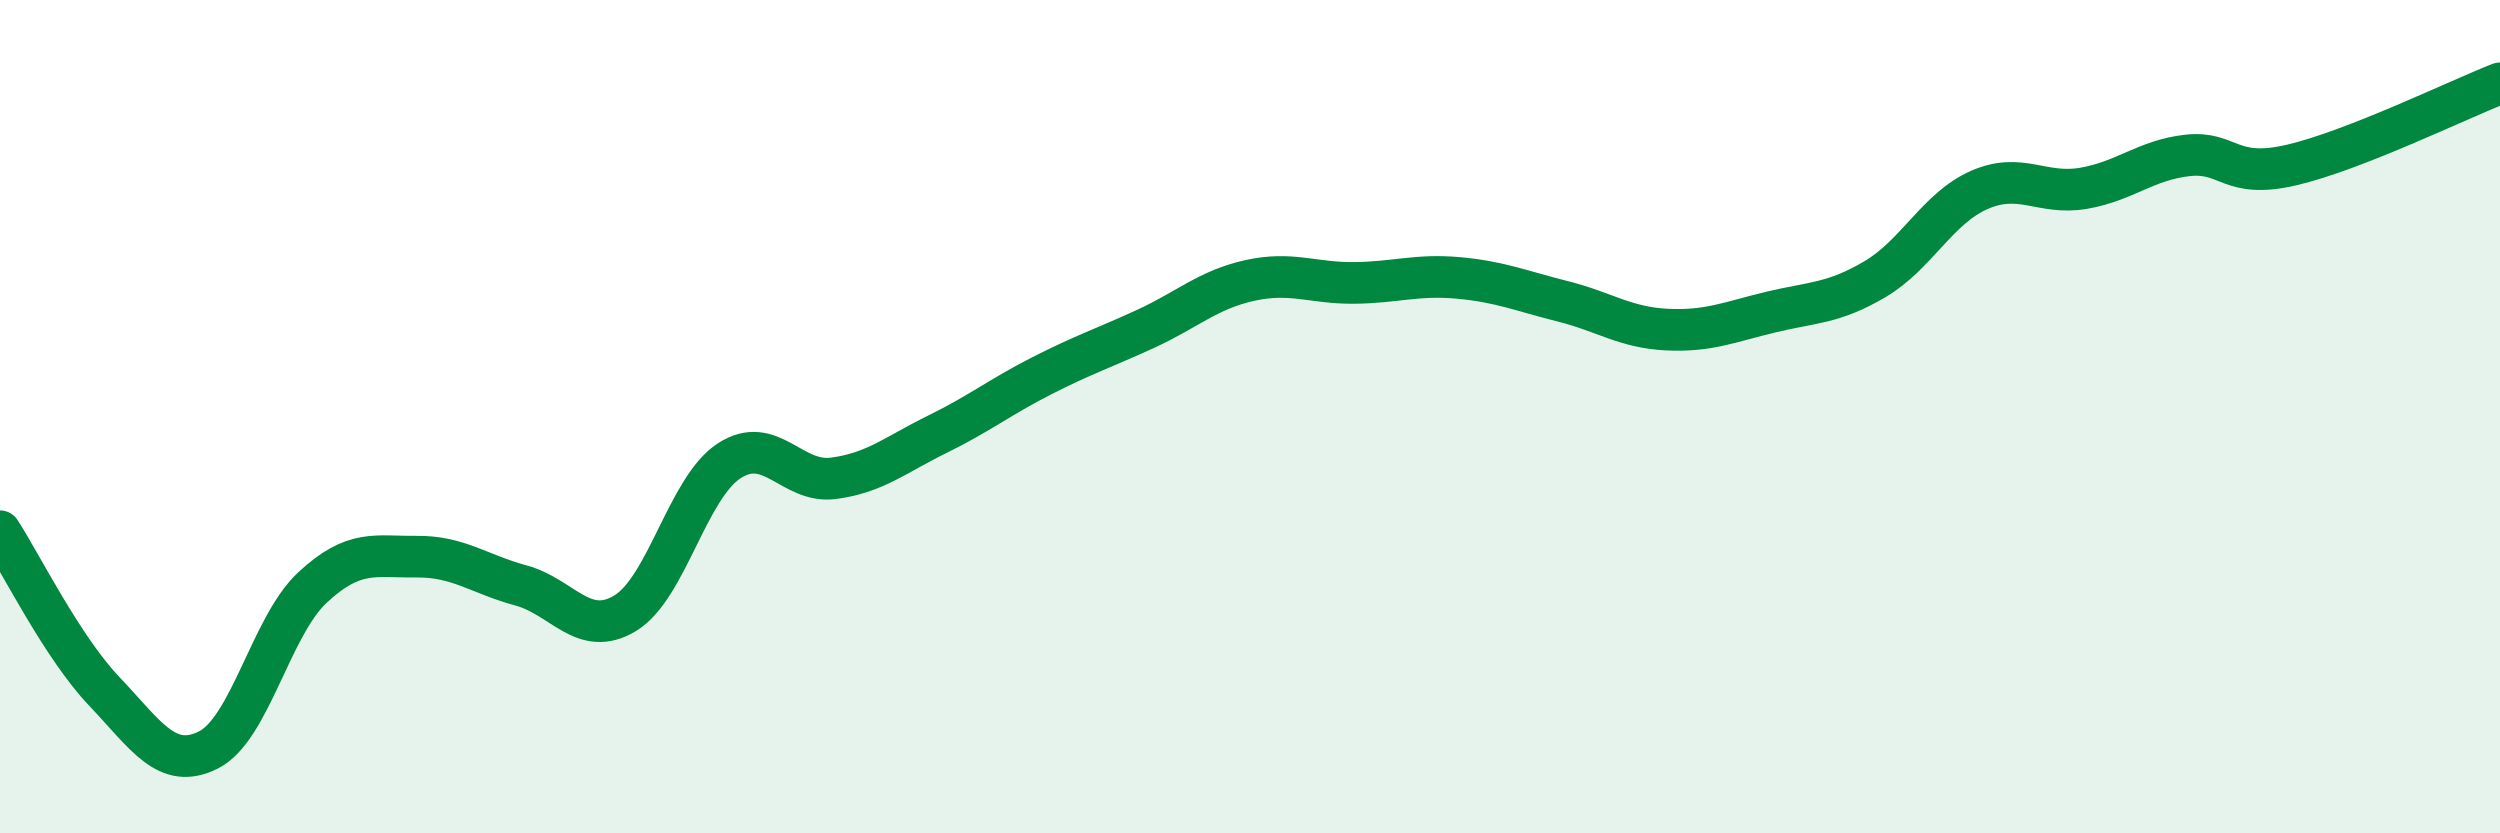 
    <svg width="60" height="20" viewBox="0 0 60 20" xmlns="http://www.w3.org/2000/svg">
      <path
        d="M 0,12.75 C 0.5,13.52 1.5,15.54 2.5,16.59 C 3.5,17.64 4,18.5 5,18 C 6,17.5 6.5,15.03 7.5,14.1 C 8.5,13.17 9,13.37 10,13.36 C 11,13.35 11.5,13.78 12.5,14.05 C 13.5,14.32 14,15.32 15,14.72 C 16,14.12 16.5,11.71 17.5,11.06 C 18.5,10.41 19,11.61 20,11.48 C 21,11.35 21.5,10.91 22.5,10.42 C 23.5,9.93 24,9.53 25,9.02 C 26,8.51 26.5,8.35 27.5,7.89 C 28.5,7.43 29,6.95 30,6.73 C 31,6.51 31.5,6.8 32.5,6.79 C 33.5,6.78 34,6.58 35,6.67 C 36,6.76 36.5,6.98 37.5,7.23 C 38.5,7.48 39,7.86 40,7.91 C 41,7.96 41.5,7.73 42.5,7.49 C 43.5,7.25 44,7.29 45,6.7 C 46,6.11 46.5,5 47.5,4.56 C 48.5,4.12 49,4.69 50,4.52 C 51,4.35 51.5,3.84 52.5,3.73 C 53.5,3.62 53.5,4.31 55,3.96 C 56.5,3.61 59,2.39 60,2L60 20L0 20Z"
        fill="#008740"
        opacity="0.1"
        stroke-linecap="round"
        stroke-linejoin="round"
      />
      <path
        d="M 0,12.75 C 0.5,13.52 1.5,15.54 2.5,16.59 C 3.5,17.64 4,18.5 5,18 C 6,17.5 6.5,15.03 7.5,14.1 C 8.5,13.17 9,13.37 10,13.36 C 11,13.35 11.5,13.78 12.5,14.05 C 13.5,14.32 14,15.32 15,14.72 C 16,14.12 16.5,11.71 17.5,11.06 C 18.5,10.41 19,11.61 20,11.48 C 21,11.35 21.5,10.91 22.5,10.42 C 23.5,9.93 24,9.53 25,9.02 C 26,8.51 26.5,8.35 27.5,7.89 C 28.5,7.43 29,6.95 30,6.73 C 31,6.51 31.5,6.8 32.5,6.79 C 33.5,6.78 34,6.58 35,6.67 C 36,6.76 36.5,6.98 37.5,7.23 C 38.5,7.48 39,7.86 40,7.91 C 41,7.96 41.5,7.73 42.5,7.49 C 43.5,7.25 44,7.29 45,6.7 C 46,6.11 46.5,5 47.5,4.56 C 48.5,4.12 49,4.69 50,4.52 C 51,4.35 51.5,3.84 52.5,3.73 C 53.5,3.62 53.5,4.31 55,3.96 C 56.5,3.61 59,2.39 60,2"
        stroke="#008740"
        stroke-width="1"
        fill="none"
        stroke-linecap="round"
        stroke-linejoin="round"
      />
    </svg>
  